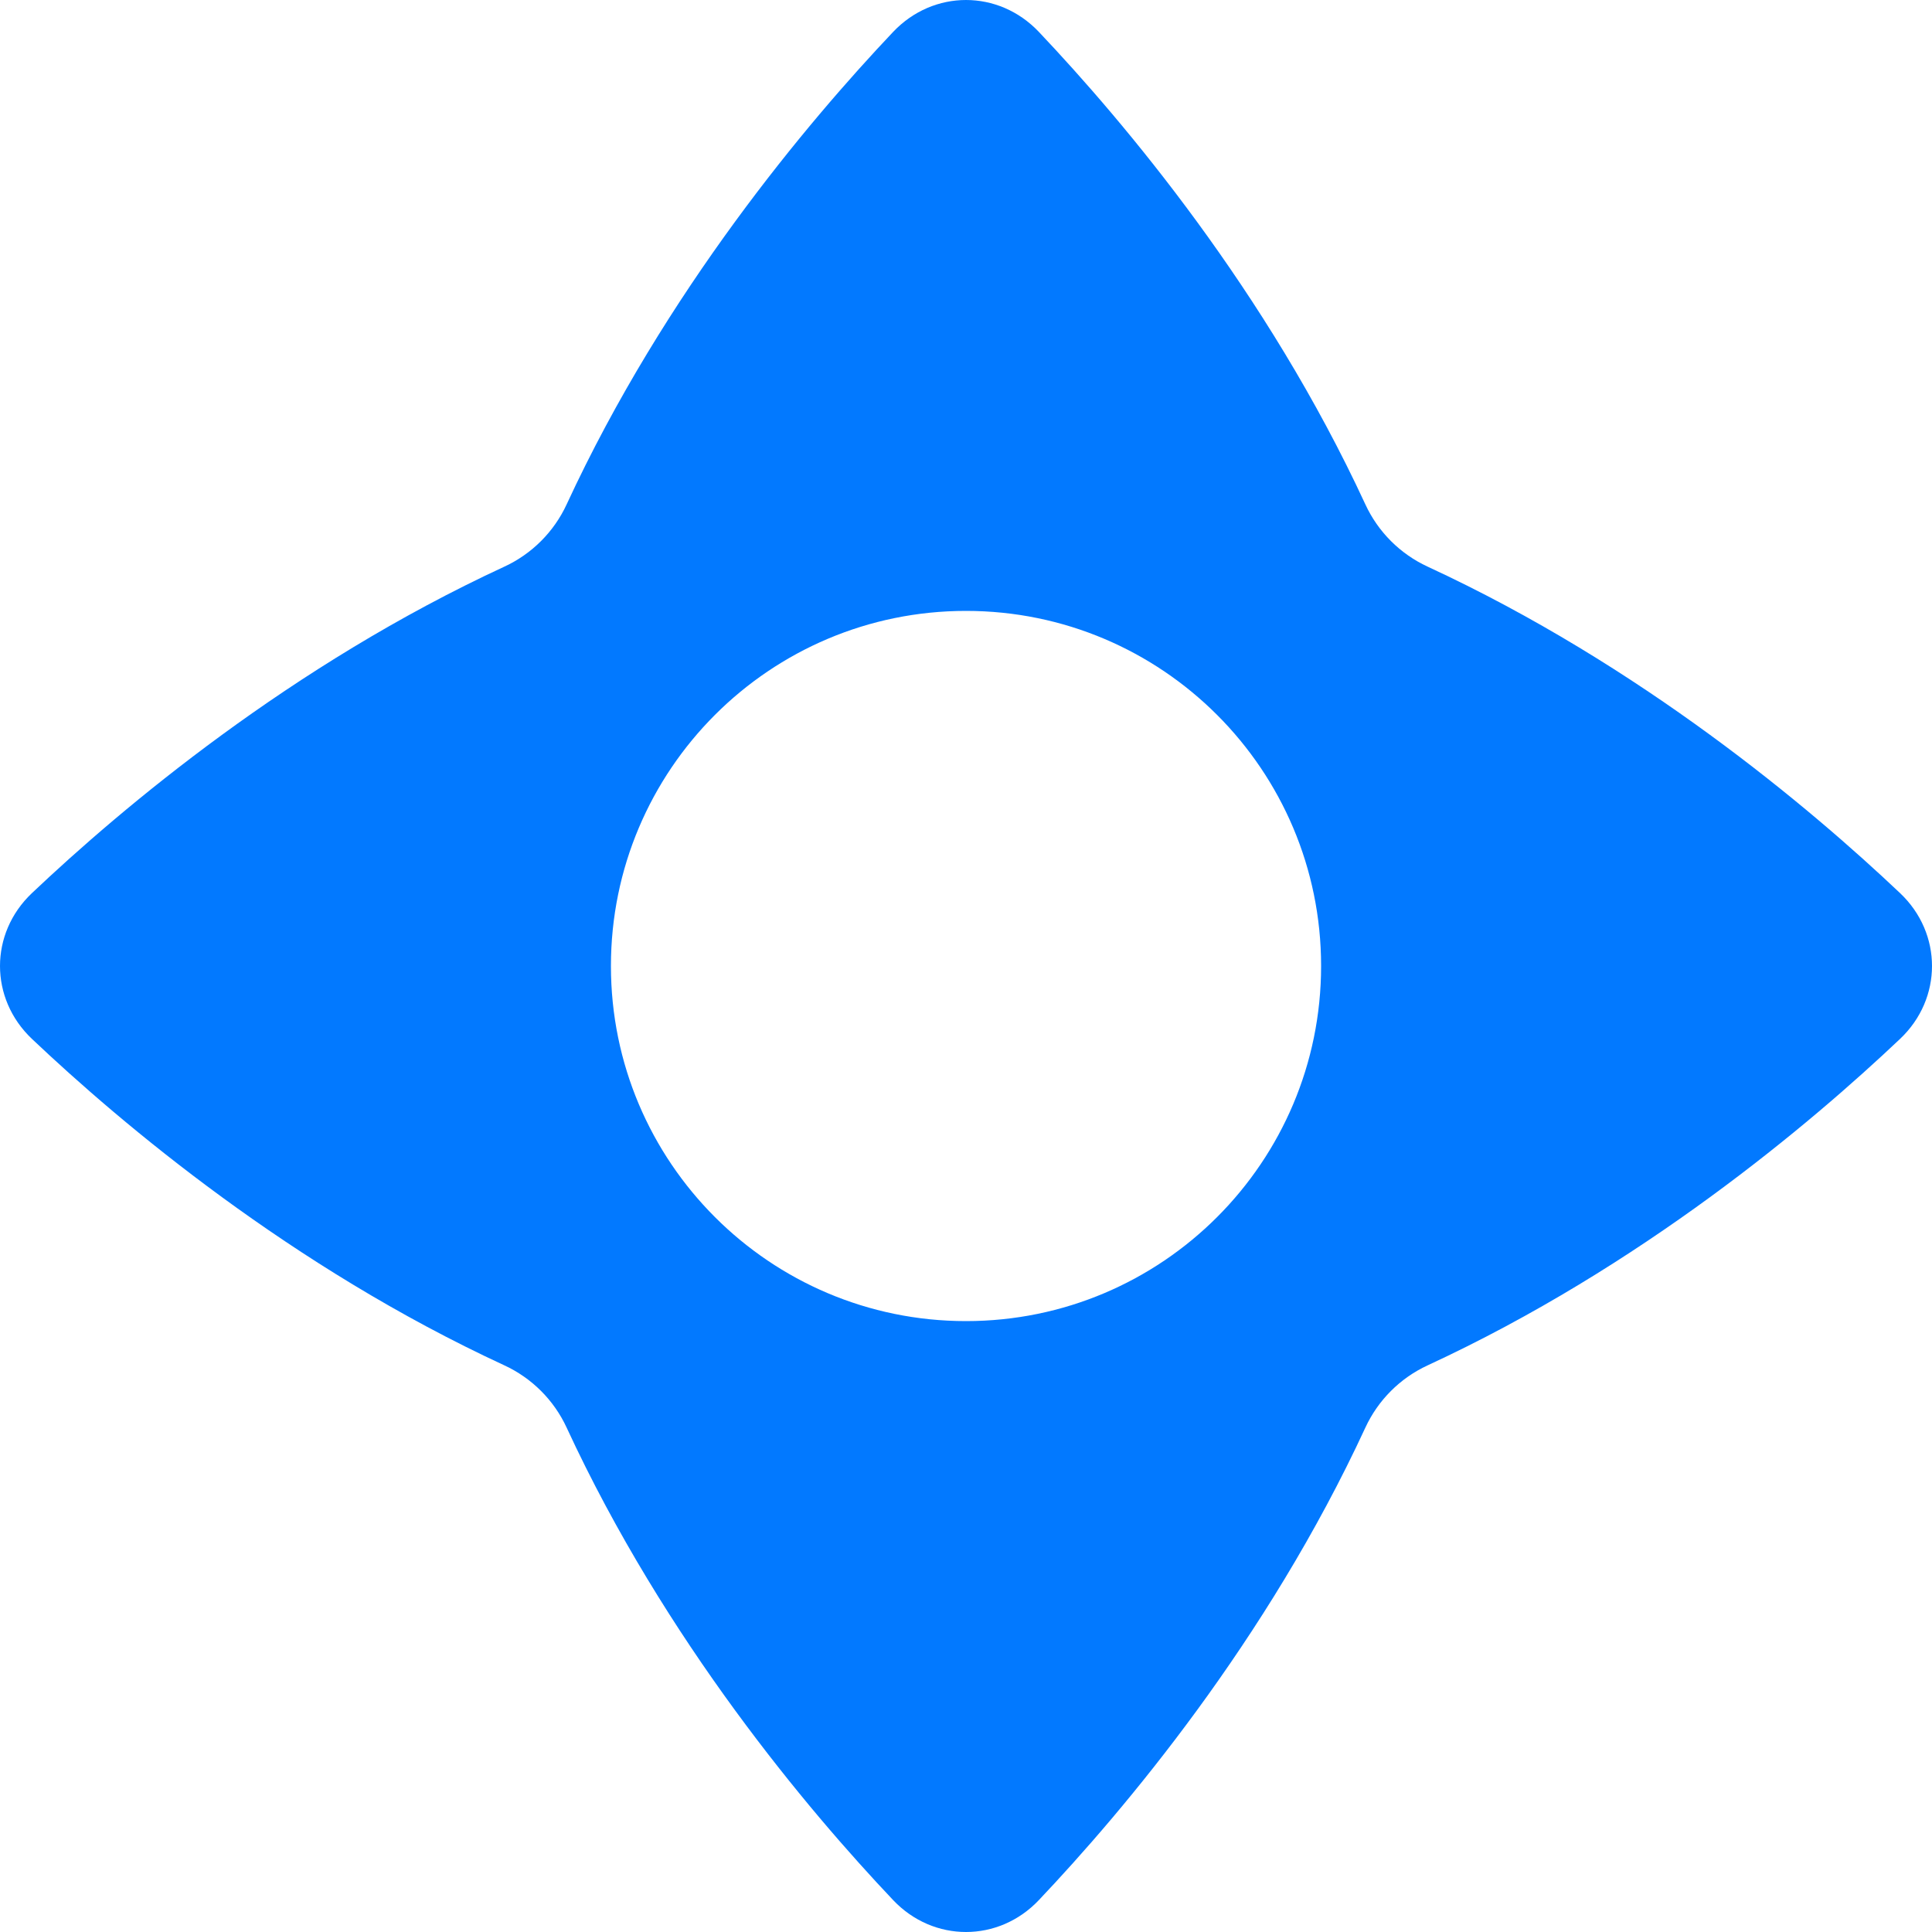 <svg width="60" height="60" viewBox="0 0 60 60" fill="none" xmlns="http://www.w3.org/2000/svg">
<g clip-path="url(#clip0_100_437)">
<path fill-rule="evenodd" clip-rule="evenodd" d="M17.597 44.335C17.203 43.483 16.517 42.797 15.665 42.403C9.035 39.336 3.79 34.914 0.99 32.262C-0.33 31.011 -0.33 28.989 0.99 27.738C3.79 25.086 9.035 20.664 15.665 17.597C16.517 17.203 17.203 16.517 17.597 15.665C20.664 9.035 25.086 3.79 27.738 0.99C28.989 -0.33 31.011 -0.33 32.262 0.99C34.914 3.79 39.336 9.035 42.403 15.665C42.797 16.517 43.483 17.203 44.335 17.597C50.965 20.664 56.21 25.086 59.01 27.738C60.33 28.989 60.33 31.011 59.01 32.262C56.21 34.914 50.965 39.336 44.335 42.403C43.483 42.797 42.797 43.483 42.403 44.335C39.336 50.965 34.914 56.21 32.262 59.01C31.011 60.33 28.989 60.33 27.738 59.01C25.086 56.21 20.664 50.965 17.597 44.335ZM30 41.028C36.09 41.028 41.028 36.09 41.028 30C41.028 23.91 36.09 18.972 30 18.972C23.91 18.972 18.973 23.91 18.973 30C18.973 36.09 23.91 41.028 30 41.028Z" fill="#0279FF"/>
</g>
<defs>
<clipPath id="clip0_100_437">
<rect width="60" height="60" fill="white"/>
</clipPath>
</defs>
</svg>
